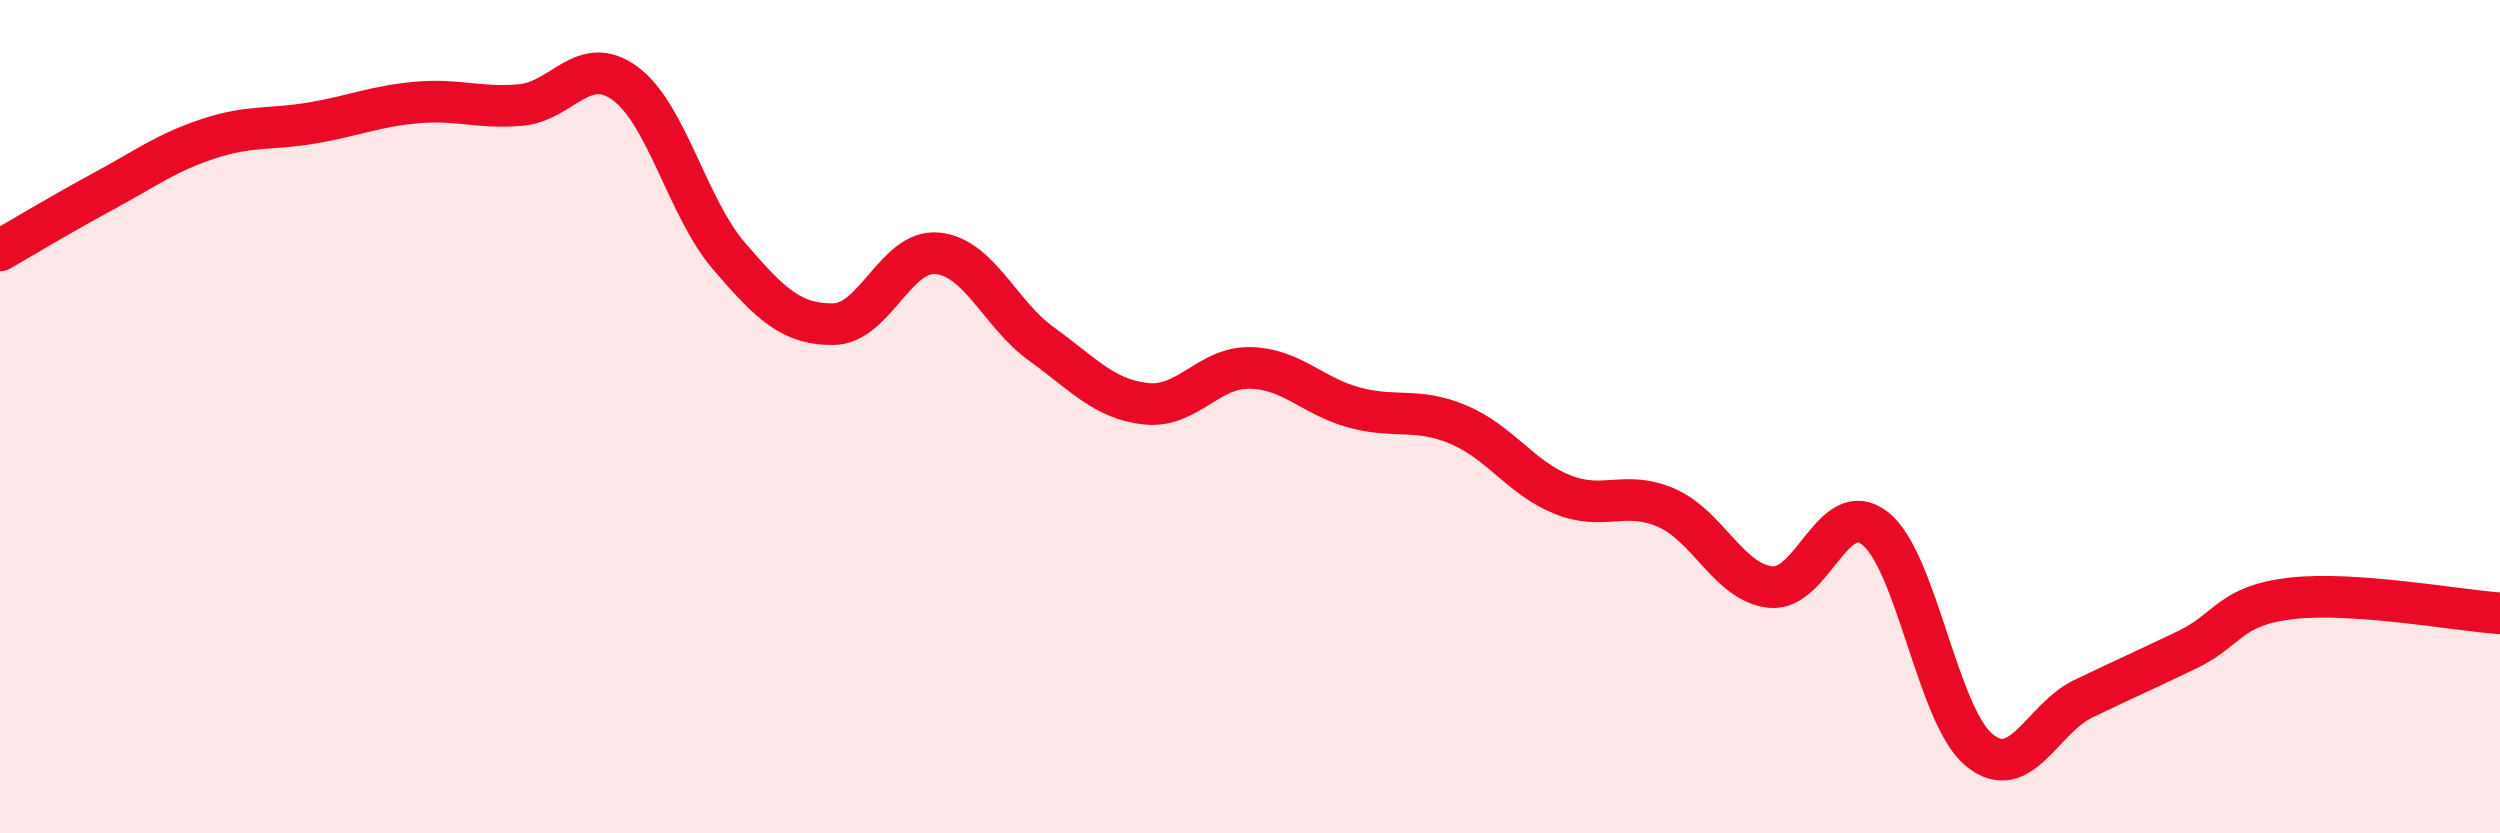 
    <svg width="60" height="20" viewBox="0 0 60 20" xmlns="http://www.w3.org/2000/svg">
      <path
        d="M 0,6.01 C 0.5,5.72 1.5,5.12 2.5,4.58 C 3.5,4.04 4,3.66 5,3.33 C 6,3 6.5,3.12 7.5,2.95 C 8.5,2.78 9,2.55 10,2.46 C 11,2.37 11.5,2.61 12.5,2.52 C 13.5,2.43 14,1.27 15,2 C 16,2.73 16.5,4.99 17.5,6.15 C 18.5,7.31 19,7.79 20,7.78 C 21,7.77 21.5,5.98 22.5,6.08 C 23.5,6.18 24,7.54 25,8.26 C 26,8.98 26.5,9.58 27.5,9.69 C 28.5,9.8 29,8.81 30,8.83 C 31,8.85 31.5,9.51 32.5,9.78 C 33.5,10.05 34,9.77 35,10.19 C 36,10.61 36.5,11.47 37.5,11.87 C 38.5,12.27 39,11.75 40,12.19 C 41,12.63 41.5,13.99 42.5,14.09 C 43.5,14.19 44,11.9 45,12.68 C 46,13.46 46.5,17.18 47.5,18 C 48.5,18.82 49,17.25 50,16.77 C 51,16.29 51.5,16.07 52.5,15.59 C 53.5,15.11 53.5,14.53 55,14.36 C 56.5,14.19 59,14.65 60,14.72L60 20L0 20Z"
        fill="#EB0A25"
        opacity="0.1"
        stroke-linecap="round"
        stroke-linejoin="round"
      />
      <path
        d="M 0,6.01 C 0.5,5.72 1.5,5.12 2.5,4.58 C 3.5,4.04 4,3.66 5,3.33 C 6,3 6.5,3.12 7.5,2.95 C 8.5,2.78 9,2.55 10,2.46 C 11,2.37 11.5,2.61 12.5,2.52 C 13.5,2.43 14,1.27 15,2 C 16,2.73 16.5,4.99 17.5,6.15 C 18.5,7.31 19,7.79 20,7.78 C 21,7.77 21.5,5.98 22.5,6.08 C 23.5,6.18 24,7.54 25,8.26 C 26,8.98 26.5,9.58 27.5,9.69 C 28.5,9.8 29,8.81 30,8.83 C 31,8.85 31.5,9.51 32.5,9.78 C 33.5,10.05 34,9.77 35,10.19 C 36,10.61 36.5,11.47 37.5,11.87 C 38.5,12.27 39,11.75 40,12.19 C 41,12.63 41.5,13.99 42.5,14.09 C 43.5,14.19 44,11.9 45,12.68 C 46,13.46 46.5,17.18 47.5,18 C 48.5,18.82 49,17.25 50,16.77 C 51,16.29 51.5,16.07 52.5,15.59 C 53.5,15.11 53.5,14.53 55,14.36 C 56.5,14.19 59,14.65 60,14.72"
        stroke="#EB0A25"
        stroke-width="1"
        fill="none"
        stroke-linecap="round"
        stroke-linejoin="round"
      />
    </svg>
  